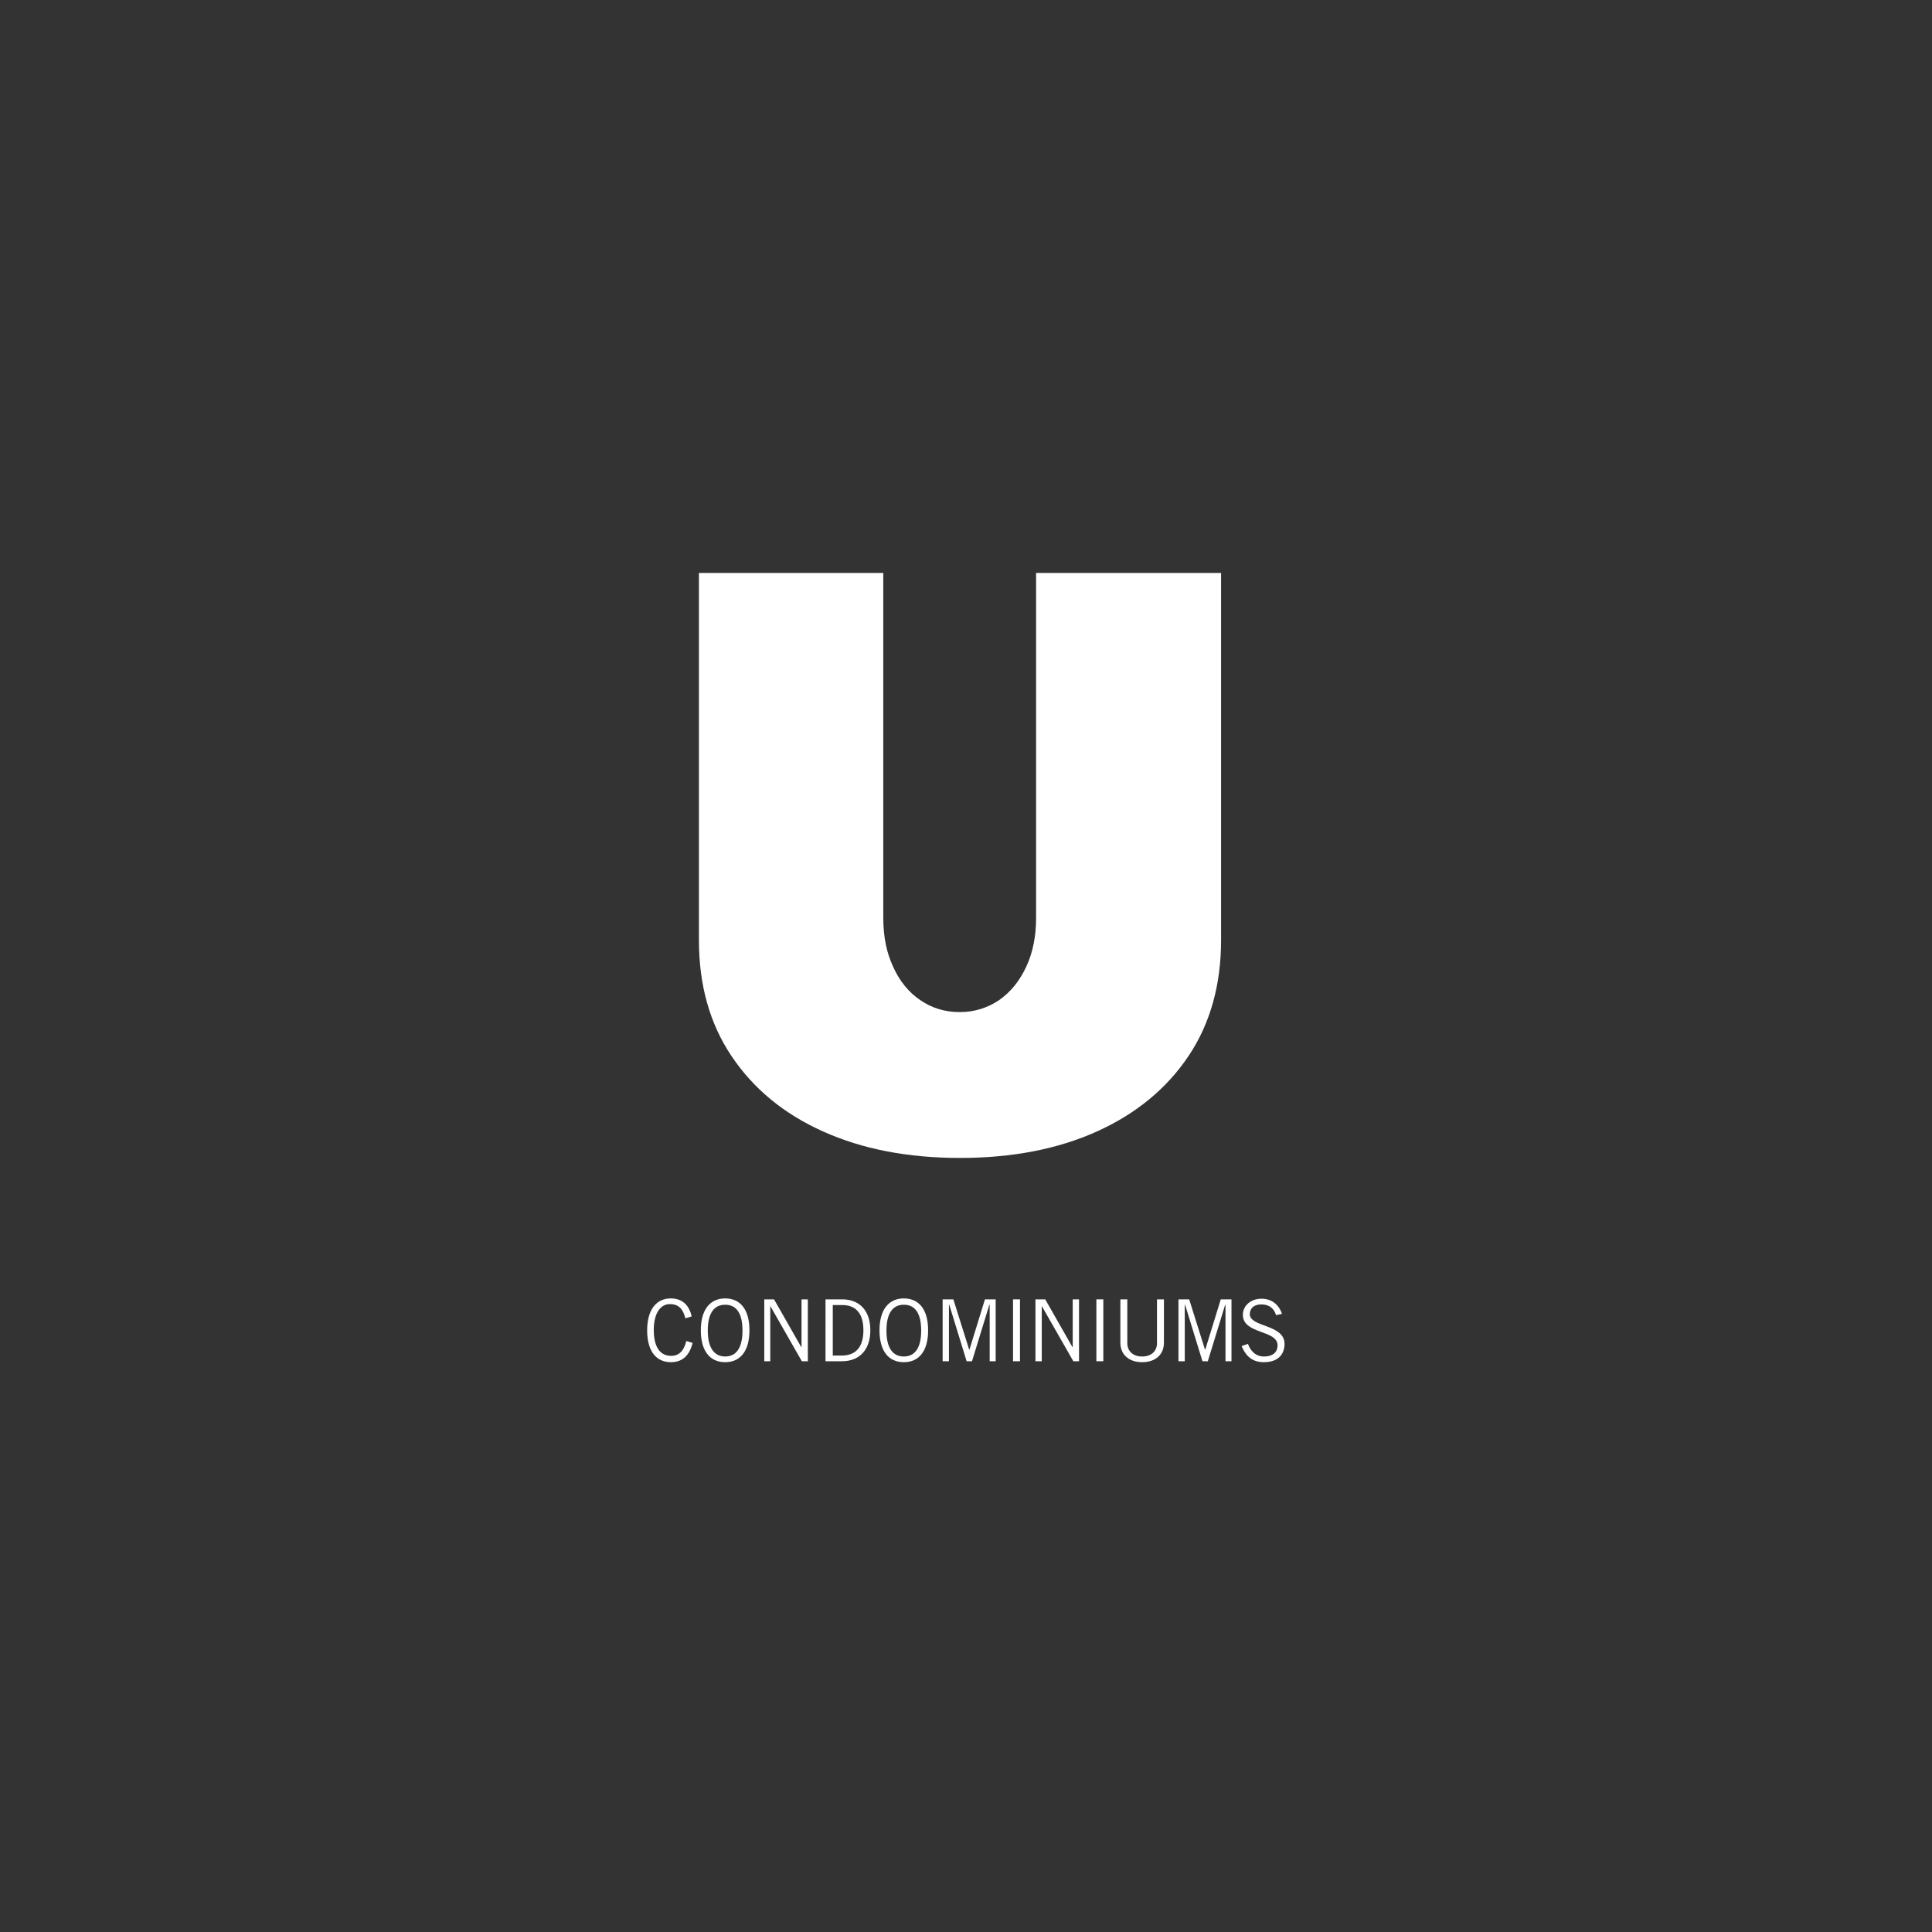 <?xml version="1.0" encoding="utf-8"?>
<!-- Generator: Adobe Illustrator 28.1.0, SVG Export Plug-In . SVG Version: 6.00 Build 0)  -->
<svg version="1.1" id="Layer_1" xmlns="http://www.w3.org/2000/svg" xmlns:xlink="http://www.w3.org/1999/xlink" x="0px" y="0px"
	 viewBox="0 0 612 612" style="enable-background:new 0 0 612 612;" xml:space="preserve">
<rect x="0" y="0" width="612" height="612" fill="#333333" stroke="none"/>
<style type="text/css">
	.st0{fill:none;}
	.st1{fill:#FFFFFF;}
</style>
<rect class="st0" width="612" height="612"/>
<g>
	<g>
		<path class="st1" d="M219.4,425.4c-0.9,3.6-2.9,6.1-6.9,6.1c-4.4,0-7.5-3.2-7.5-10.1c0-6.4,2.8-10.1,7.5-10.1
			c3.6,0,5.8,2.1,6.6,5.7l-2,0.6c-0.7-2.8-2-4.5-4.9-4.5c-2.8,0-5.1,2.6-5.1,8.2c0,5.7,2.2,8.2,5.5,8.2c3,0,4.2-2.3,4.8-4.7
			L219.4,425.4z"/>
		<path class="st1" d="M229.7,411.3c4.8,0,7.7,3.5,7.7,10.1c0,6.6-2.9,10.1-7.7,10.1c-4.8,0-7.7-3.5-7.7-10.1
			C222,414.9,224.9,411.3,229.7,411.3z M229.7,429.7c3.5,0,5.5-2.7,5.5-8.2c0-5.6-2-8.2-5.5-8.2c-3.5,0-5.5,2.7-5.5,8.2
			C224.2,427,226.3,429.7,229.7,429.7z"/>
		<path class="st1" d="M242.1,431.2v-19.6h3.1l8.6,15.1h0.1v-15.1h2v19.6H254l-10-17.5H244v17.5H242.1z"/>
		<path class="st1" d="M261.5,411.6h5.3c5.3,0,8.9,3.4,8.9,9.8c0,5.8-3.1,9.8-9,9.8h-5.2V411.6z M263.7,429.4h2.9
			c4.5,0,6.9-2.7,6.9-8c0-5.7-2.7-8-6.7-8h-3V429.4z"/>
		<path class="st1" d="M286.3,411.3c4.8,0,7.7,3.5,7.7,10.1c0,6.6-2.9,10.1-7.7,10.1c-4.8,0-7.7-3.5-7.7-10.1
			C278.6,414.9,281.5,411.3,286.3,411.3z M286.3,429.7c3.5,0,5.5-2.7,5.5-8.2c0-5.6-2-8.2-5.5-8.2c-3.5,0-5.5,2.7-5.5,8.2
			C280.8,427,282.8,429.7,286.3,429.7z"/>
		<path class="st1" d="M313.5,431.2v-17.9h-0.1l-5.5,17.9h-1.7l-5.5-17.9h-0.1v17.9h-2v-19.6h3.4l5,15.9h0.1l4.9-15.9h3.4v19.6
			H313.5z"/>
		<path class="st1" d="M323.1,411.6v19.6h-2.2v-19.6H323.1z"/>
		<path class="st1" d="M328,431.2v-19.6h3.1l8.6,15.1h0.1v-15.1h2v19.6H340l-10-17.5H330v17.5H328z"/>
		<path class="st1" d="M349.5,411.6v19.6h-2.2v-19.6H349.5z"/>
		<path class="st1" d="M357.1,411.6v13.9c0,2.3,1.6,4.2,4.7,4.2s4.7-1.9,4.7-4.2v-13.9h2.2v13.7c0,3.9-2.8,6.2-6.9,6.2
			s-6.9-2.3-6.9-6.2v-13.7H357.1z"/>
		<path class="st1" d="M388.2,431.2v-17.9h-0.1l-5.5,17.9h-1.7l-5.5-17.9h-0.1v17.9h-2v-19.6h3.4l5,15.9h0.1l4.9-15.9h3.4v19.6
			H388.2z"/>
		<path class="st1" d="M404.2,416.6c-0.5-1.9-2-3.4-4.6-3.4c-2.3,0-3.6,1.1-3.7,3c-0.1,4.3,11,3.2,11,9.5c0,2.9-1.6,5.8-6.6,5.8
			c-4.3,0-6-2.8-7-5.1l2-0.7c0.8,2.1,2.3,4,5.1,4c2.9,0,4.3-1.5,4.3-3.5c0-5-11-3.5-11-9.7c0-2.8,2.4-5.1,5.9-5.1
			c3,0,5.4,1.6,6.5,4.8L404.2,416.6z"/>
	</g>
	<path class="st1" d="M328.2,181.5v109.3c0,5.7-1,10.9-3.1,15.4c-2.1,4.5-4.9,8-8.6,10.6c-3.7,2.5-7.9,3.8-12.5,3.8
		c-4.7,0-8.9-1.3-12.5-3.8c-3.7-2.5-6.6-6.1-8.6-10.6c-2.1-4.5-3.1-9.6-3.1-15.4V181.5h-58.4v116.3c0,14.2,3.4,26.4,10.3,36.7
		c6.9,10.3,16.5,18.3,29,23.9c12.4,5.6,26.9,8.4,43.4,8.4s31-2.8,43.4-8.4c12.4-5.6,22.1-13.6,29-23.9c6.9-10.3,10.3-22.6,10.3-36.7
		V181.5H328.2z"/>
</g>
</svg>
